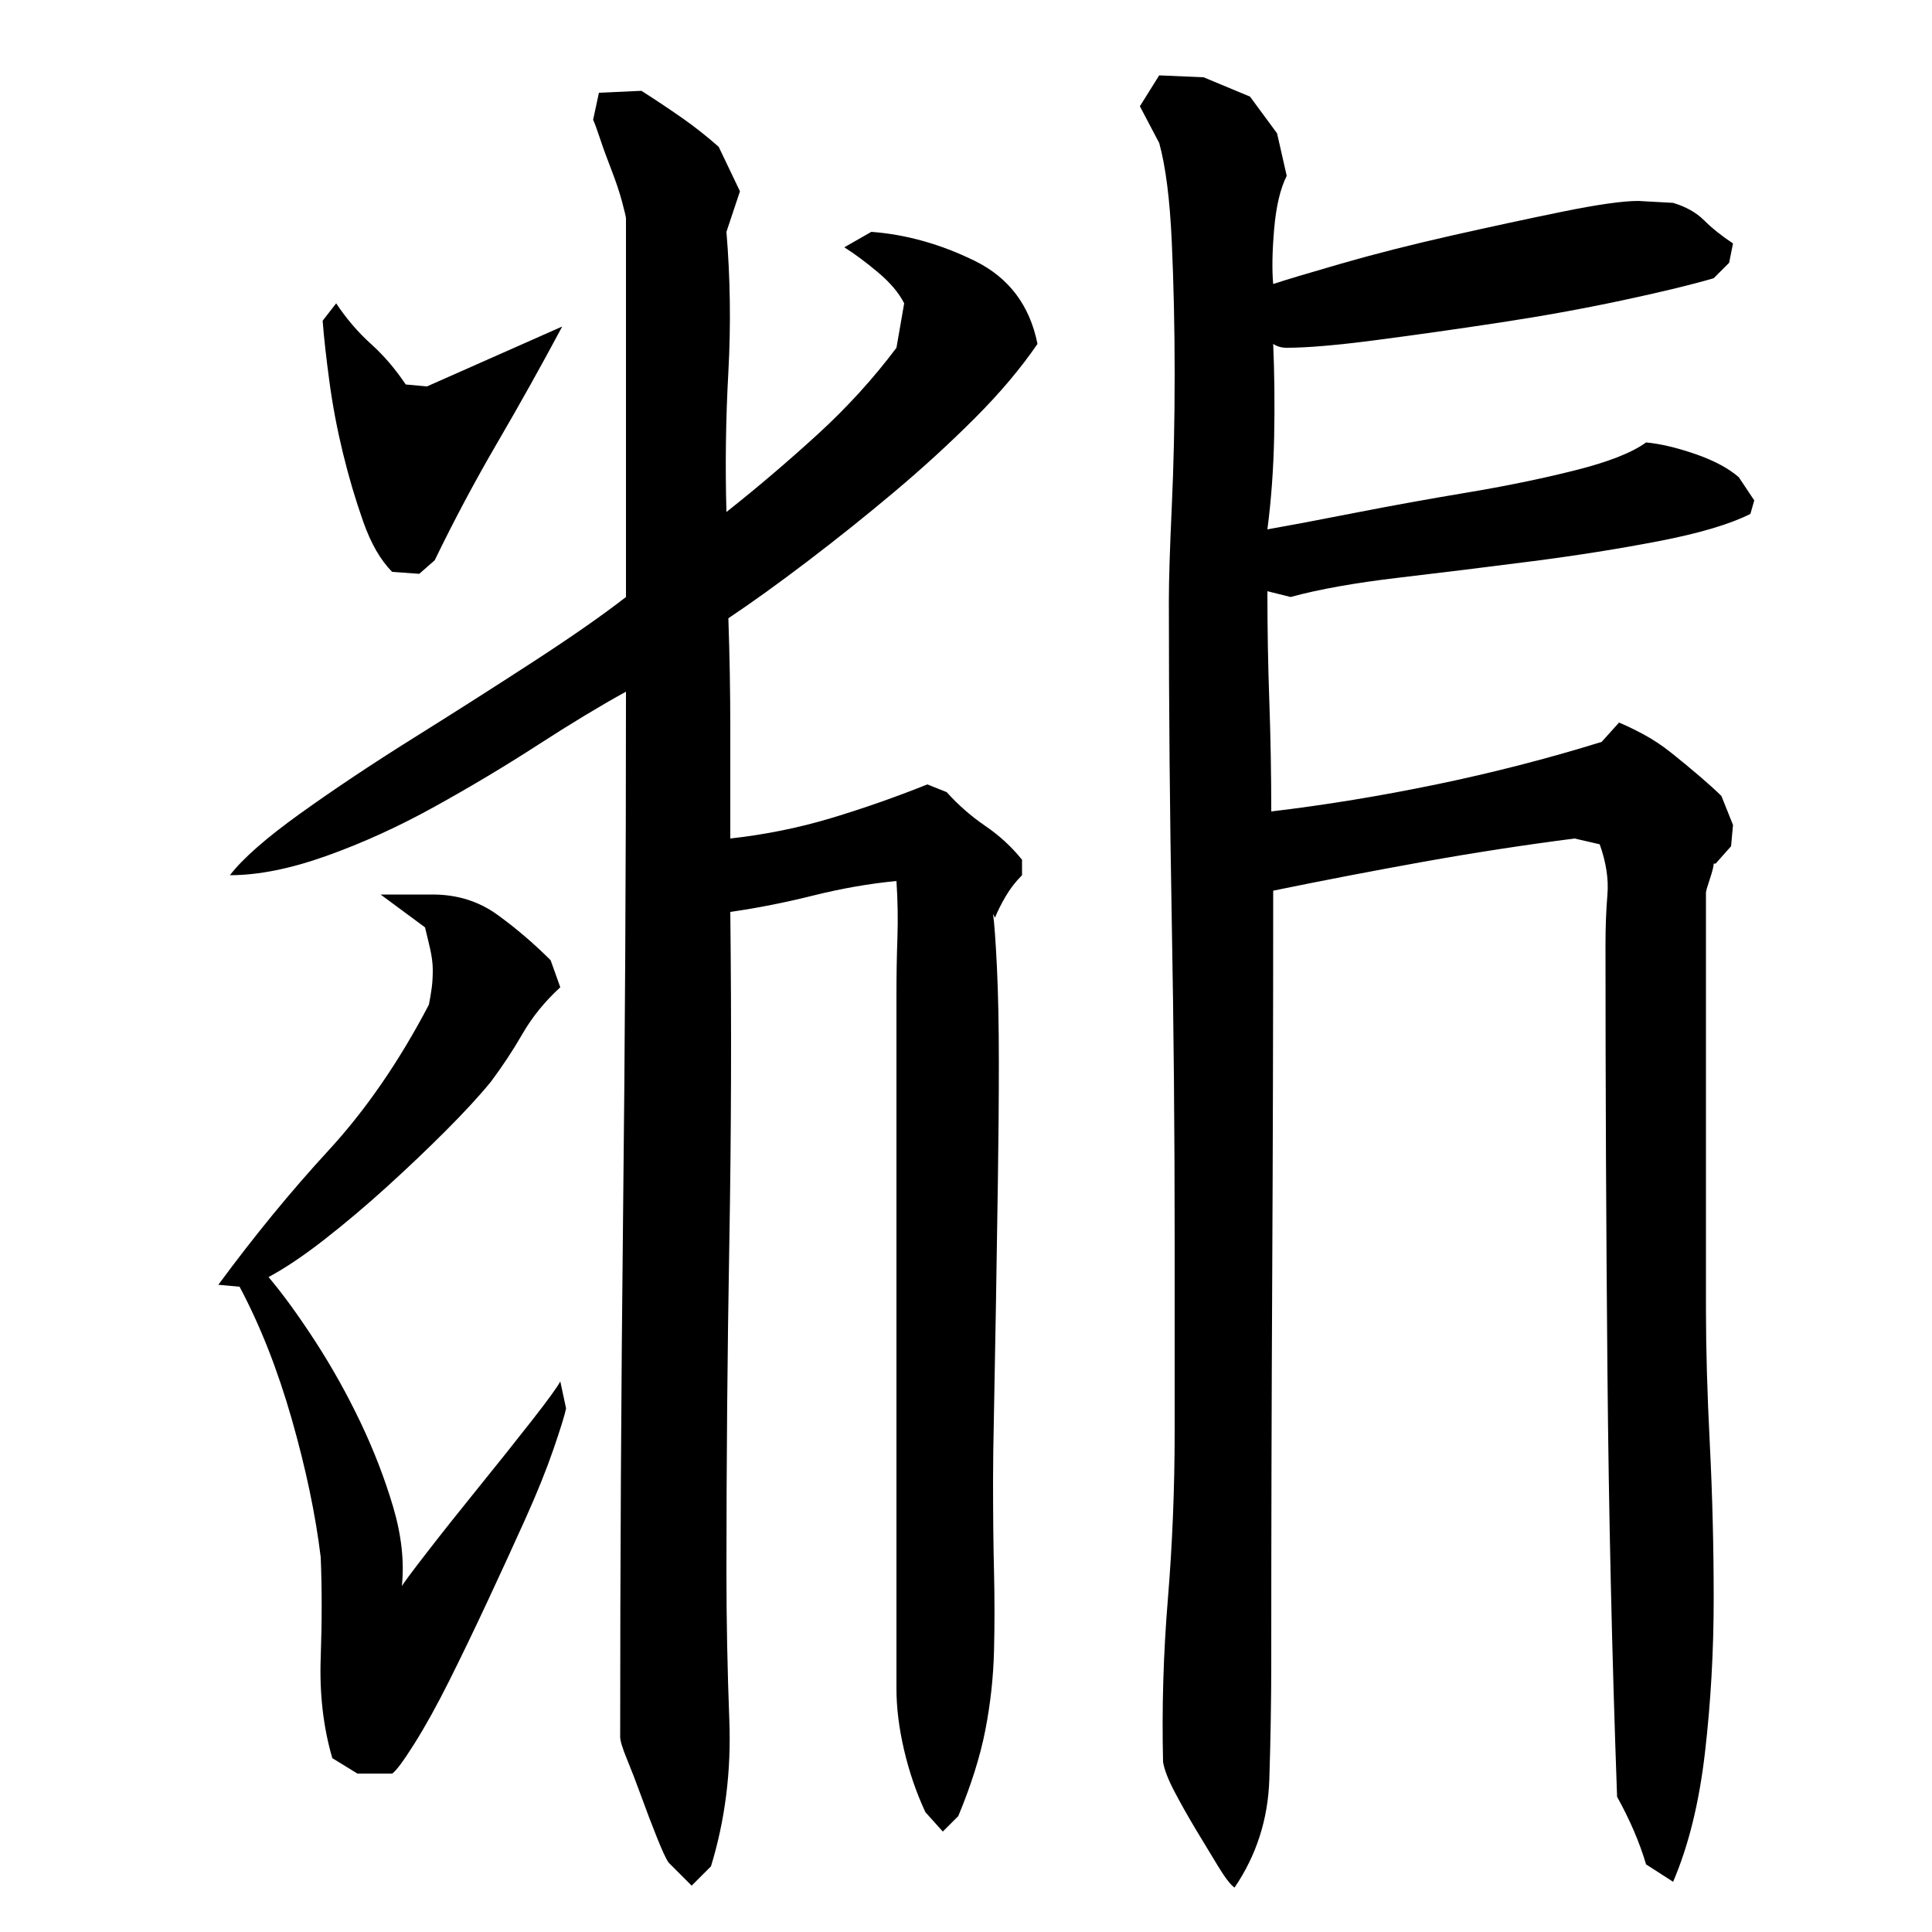 <?xml version="1.0" encoding="utf-8"?>
<!-- Generator: Adobe Illustrator 16.0.0, SVG Export Plug-In . SVG Version: 6.00 Build 0)  -->
<!DOCTYPE svg PUBLIC "-//W3C//DTD SVG 1.1//EN" "http://www.w3.org/Graphics/SVG/1.1/DTD/svg11.dtd">
<svg version="1.1" id="图层_1" xmlns="http://www.w3.org/2000/svg" xmlns:xlink="http://www.w3.org/1999/xlink" x="0px" y="0px"
	 width="1000px" height="1000px" viewBox="0 0 1000 1000" enable-background="new 0 0 1000 1000" xml:space="preserve">
<path d="M172.002,910.006c-4.672-16-6.672-33.328-6-52c0.656-18.656,0.656-36,0-52c-2.672-22-7.672-45.828-15-71.5
	c-7.344-25.656-16.344-48.5-27-68.5l-11-1c18.656-25.328,37.656-48.5,57-69.5c19.328-21,36.656-46.156,52-75.5
	c0.656-3.328,1.156-6.328,1.5-9c0.328-2.656,0.5-5.656,0.5-9c0-3.328-0.5-7.156-1.5-11.5c-1-4.328-1.844-7.828-2.5-10.5l-23-17h27
	c12.656,0,23.828,3.5,33.5,10.5c9.656,7,18.828,14.844,27.5,23.5l5,14c-8,7.344-14.5,15.344-19.5,24c-5,8.672-10.5,17-16.5,25
	c-6,7.344-13.844,15.844-23.5,25.5c-9.672,9.672-19.844,19.344-30.5,29c-10.672,9.672-21.344,18.672-32,27
	c-10.672,8.344-20.344,14.844-29,19.5c7.328,8.672,15.328,19.672,24,33c8.656,13.344,16.5,27.344,23.5,42
	c7,14.672,12.656,29.344,17,44c4.328,14.672,5.828,28.344,4.5,41c0.656-1.328,5-7.156,13-17.5c8-10.328,17-21.656,27-34
	c10-12.328,19.156-23.828,27.5-34.5c8.328-10.656,13.156-17.328,14.5-20l3,14c-0.672,3.344-2.844,10.344-6.5,21
	c-3.672,10.672-8.5,22.672-14.5,36c-6,13.344-12.5,27.5-19.5,42.5s-13.672,28.844-20,41.5c-6.344,12.672-12.344,23.5-18,32.5
	c-5.672,9-9.5,14.156-11.5,15.5h-18L172.002,910.006z M324.002,358.006c-13.344,7.344-28.5,16.5-45.5,27.5s-34.844,21.672-53.5,32
	c-18.672,10.344-37.344,18.844-56,25.5c-18.672,6.672-35.344,10-50,10c6.656-8.656,18.828-19.328,36.5-32
	c17.656-12.656,37.156-25.656,58.5-39c21.328-13.328,42-26.5,62-39.5s36-24.156,48-33.5v-196c0-0.656-0.672-3.5-2-8.5
	c-1.344-5-3.172-10.5-5.5-16.5c-2.344-6-4.344-11.5-6-16.5c-1.672-5-2.844-8.156-3.5-9.5l3-14l22-1c7.328,4.672,14.328,9.344,21,14
	c6.656,4.672,13,9.672,19,15l11,23l-7,21c2,24,2.328,48.172,1,72.5c-1.344,24.344-1.672,48.5-1,72.5c16-12.656,31.656-26,47-40
	c15.328-14,29-29,41-45l4-23c-2.672-5.328-7.172-10.656-13.5-16c-6.344-5.328-12.172-9.656-17.5-13l14-8
	c18,1.344,35.828,6.344,53.5,15c17.656,8.672,28.5,23,32.5,43c-8.672,12.672-19.5,25.5-32.5,38.5s-26.844,25.672-41.5,38
	c-14.672,12.344-29.672,24.344-45,36c-15.344,11.672-29,21.5-41,29.5c0.656,19.344,1,38.344,1,57c0,18.672,0,37.672,0,57
	c18-2,35.328-5.5,52-10.5c16.656-5,33.328-10.828,50-17.5l10,4c6,6.672,12.656,12.5,20,17.5c7.328,5,13.656,10.844,19,17.5v8
	c-3.344,3.344-6.172,7-8.5,11c-2.344,4-4.172,7.672-5.5,11l-1-2c0.656,4.672,1.328,13.844,2,27.5c0.656,13.672,1,30.172,1,49.5
	c0,19.344-0.172,39.844-0.5,61.5c-0.344,21.672-0.672,42.844-1,63.5c-0.344,20.672-0.672,39-1,55c-0.344,16-0.5,28-0.5,36
	c0,18,0.156,33.844,0.5,47.5c0.328,13.672,0.328,27.344,0,41c-0.344,13.672-1.844,27.344-4.5,41c-2.672,13.656-7.344,28.5-14,44.5
	l-8,8l-9-10c-4.672-10-8.344-20.672-11-32c-2.672-11.344-4-22-4-32v-359c0-10,0.156-19.828,0.5-29.5
	c0.328-9.656,0.156-19.5-0.5-29.5c-14,1.344-28.344,3.844-43,7.5c-14.672,3.672-29,6.5-43,8.5c0.656,57.344,0.5,114.344-0.5,171
	c-1,56.672-1.5,113.672-1.5,171c0,24.672,0.5,50.172,1.5,76.5s-2.172,51.5-9.5,75.5l-10,10l-12-12c-1.344-2-3.344-6.344-6-13
	c-2.672-6.672-5.344-13.672-8-21c-2.672-7.344-5.172-13.844-7.5-19.5c-2.344-5.672-3.5-9.5-3.5-11.5c0-90,0.5-180,1.5-270
	S324.002,448.678,324.002,358.006z M174.002,157.006c5.328,8,11.328,15,18,21c6.656,6,12.656,13,18,21l11,1l70-31
	c-10.672,20-21.844,40-33.5,60c-11.672,20-22.5,40.344-32.5,61l-8,7l-14-1c-6-6-11-14.656-15-26c-4-11.328-7.5-23.156-10.5-35.5
	c-3-12.328-5.344-24.656-7-37c-1.672-12.328-2.844-22.828-3.5-31.5L174.002,157.006z M906.002,266.006
	c-10.672,5.344-26.344,10-47,14c-20.672,4-42.672,7.5-66,10.5c-23.344,3-46.344,5.844-69,8.5c-22.672,2.672-41.344,6-56,10l-12-3
	c0,19.344,0.328,38.344,1,57c0.656,18.672,1,37.672,1,57c28-3.328,56.5-8,85.5-14s57.5-13.328,85.5-22l9-10
	c3.328,1.344,7.5,3.344,12.5,6c5,2.672,10,6,15,10s9.828,8,14.5,12c4.656,4,8.328,7.344,11,10l6,15l-1,11l-8,9h-1
	c0,1.344-0.672,4-2,8c-1.344,4-2,6.344-2,7v216c0,20,0.656,43.172,2,69.5c1.328,26.344,2,53,2,80s-1.5,53.5-4.5,79.5
	s-8.5,48.328-16.5,67l-14-9c-3.344-11.344-8.344-23-15-35c-2.672-74-4.344-147.656-5-221c-0.672-73.328-1-146.656-1-220
	c0-9.328,0.328-18,1-26c0.656-8-0.672-16.656-4-26l-13-3c-26,3.344-52,7.344-78,12c-26,4.672-52,9.672-78,15
	c0,66.672-0.172,133-0.5,199c-0.344,66-0.5,132.672-0.5,200c0,20-0.344,40.328-1,61c-0.672,20.656-6.672,39.328-18,56
	c-2-1.344-4.844-5-8.5-11c-3.672-6-7.5-12.344-11.5-19c-4-6.672-7.672-13.172-11-19.5c-3.344-6.344-5.344-11.5-6-15.5
	c-0.672-28,0.156-56.156,2.5-84.5c2.328-28.328,3.5-57.156,3.5-86.5v-99c0-56-0.5-111.156-1.5-165.5c-1-54.328-1.5-109.5-1.5-165.5
	c0-10.656,0.5-26.828,1.5-48.5c1-21.656,1.5-44.5,1.5-68.5s-0.5-47-1.5-69s-3.172-39-6.5-51l-10-19l10-16l23,1l24,10l14,19l5,22
	c-3.344,6.672-5.5,15.844-6.5,27.5c-1,11.672-1.172,21.172-0.5,28.5c6-2,17.656-5.5,35-10.5c17.328-5,36.328-9.828,57-14.5
	c20.656-4.656,40-8.828,58-12.5c18-3.656,31-5.5,39-5.5l18,1c6.656,2,12,5,16,9s9,8,15,12l-2,10l-8,8
	c-11.344,3.344-27.172,7.172-47.5,11.5c-20.344,4.344-41.5,8.172-63.5,11.5c-22,3.344-43.172,6.344-63.5,9
	c-20.344,2.672-35.844,4-46.5,4c-2.672,0-5-0.656-7-2c0.656,15.344,0.828,31.344,0.5,48c-0.344,16.672-1.5,32.672-3.5,48
	c11.328-2,26.328-4.828,45-8.5c18.656-3.656,38-7.156,58-10.5c20-3.328,38.656-7.156,56-11.5c17.328-4.328,29.656-9.156,37-14.5
	c7.328,0.672,15.828,2.672,25.5,6c9.656,3.344,17.156,7.344,22.5,12l8,12L906.002,266.006z"/>
</svg>
